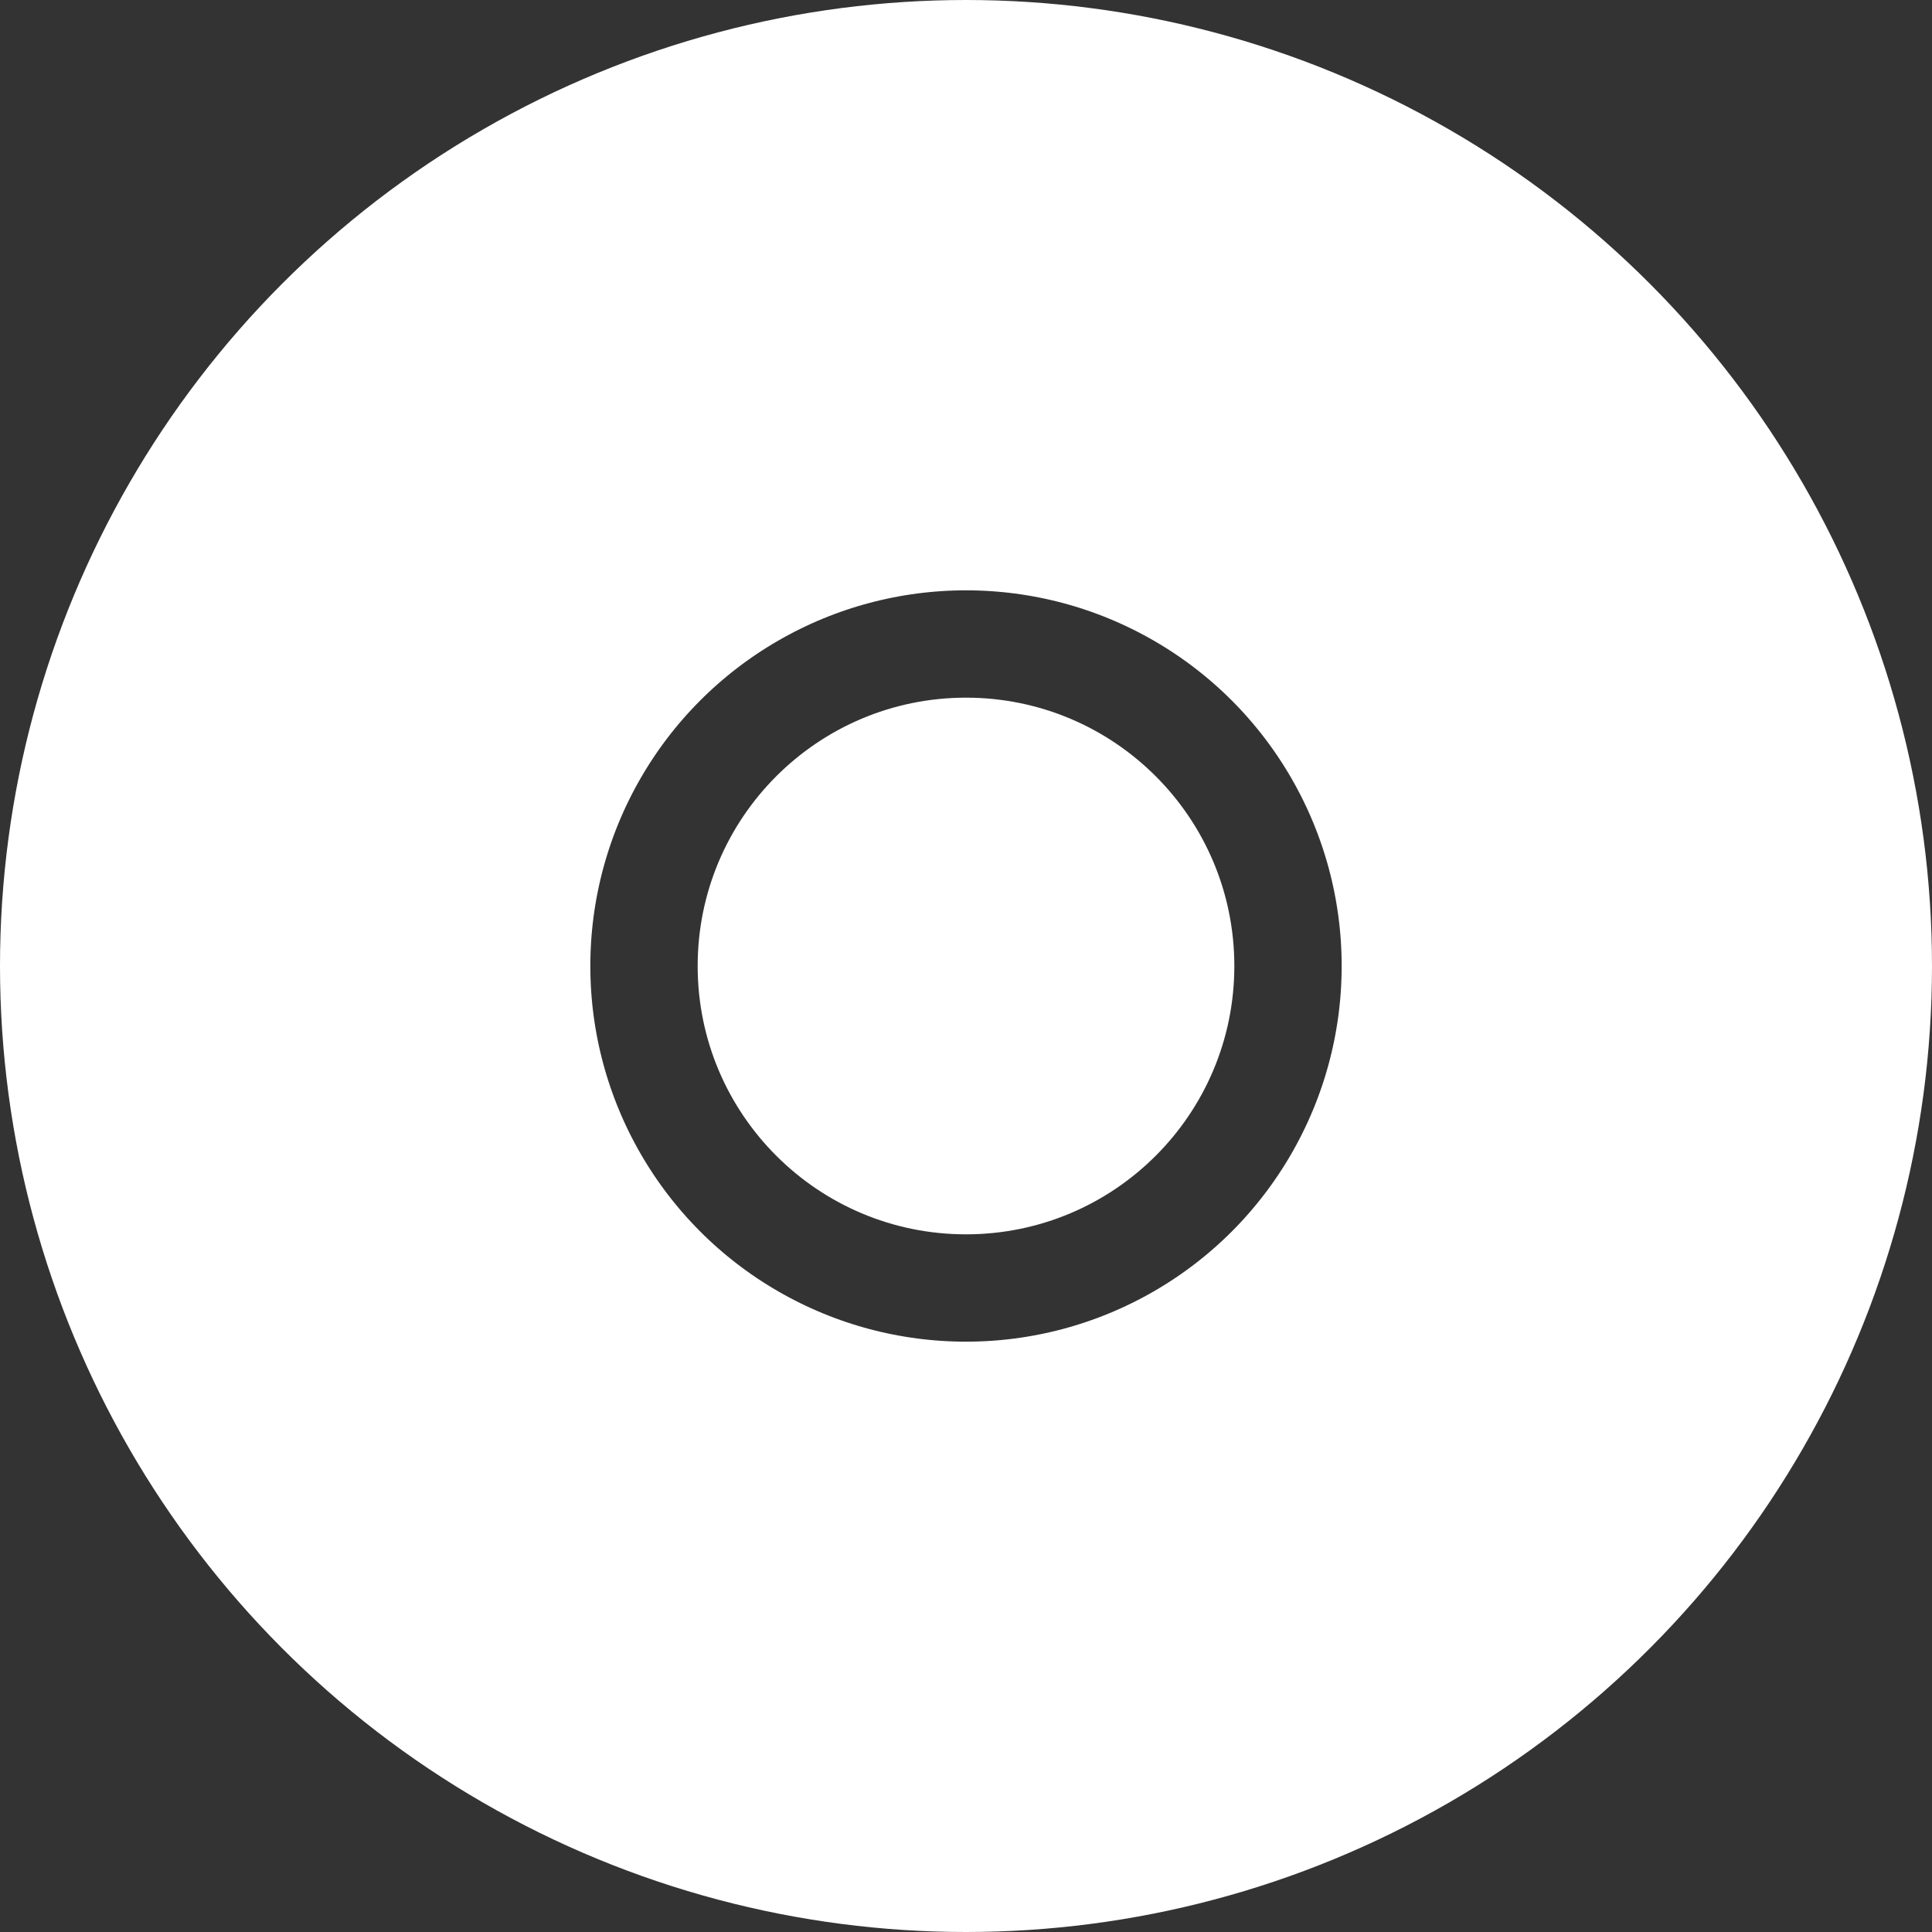 <svg xmlns="http://www.w3.org/2000/svg" width="36" height="36" viewBox="0 0 36 36">
  <rect x="0" y="0" width="36" height="36" fill="#333333" stroke="none"/>
  <g id="scale-up-icon-essence" transform="translate(-0.091 -0.035)">
    <g id="Ellipse_116" data-name="Ellipse 116" transform="translate(0.091 0.035)" fill="none" stroke="#fff" stroke-width="11">
      <circle cx="18" cy="18" r="18" stroke="none"/>
      <circle cx="18" cy="18" r="12.5" fill="none"/>
    </g>
    <circle id="Ellipse_117" data-name="Ellipse 117" cx="5" cy="5" r="5" transform="translate(13.091 13.035)" fill="#fff"/>
  </g>
</svg>
